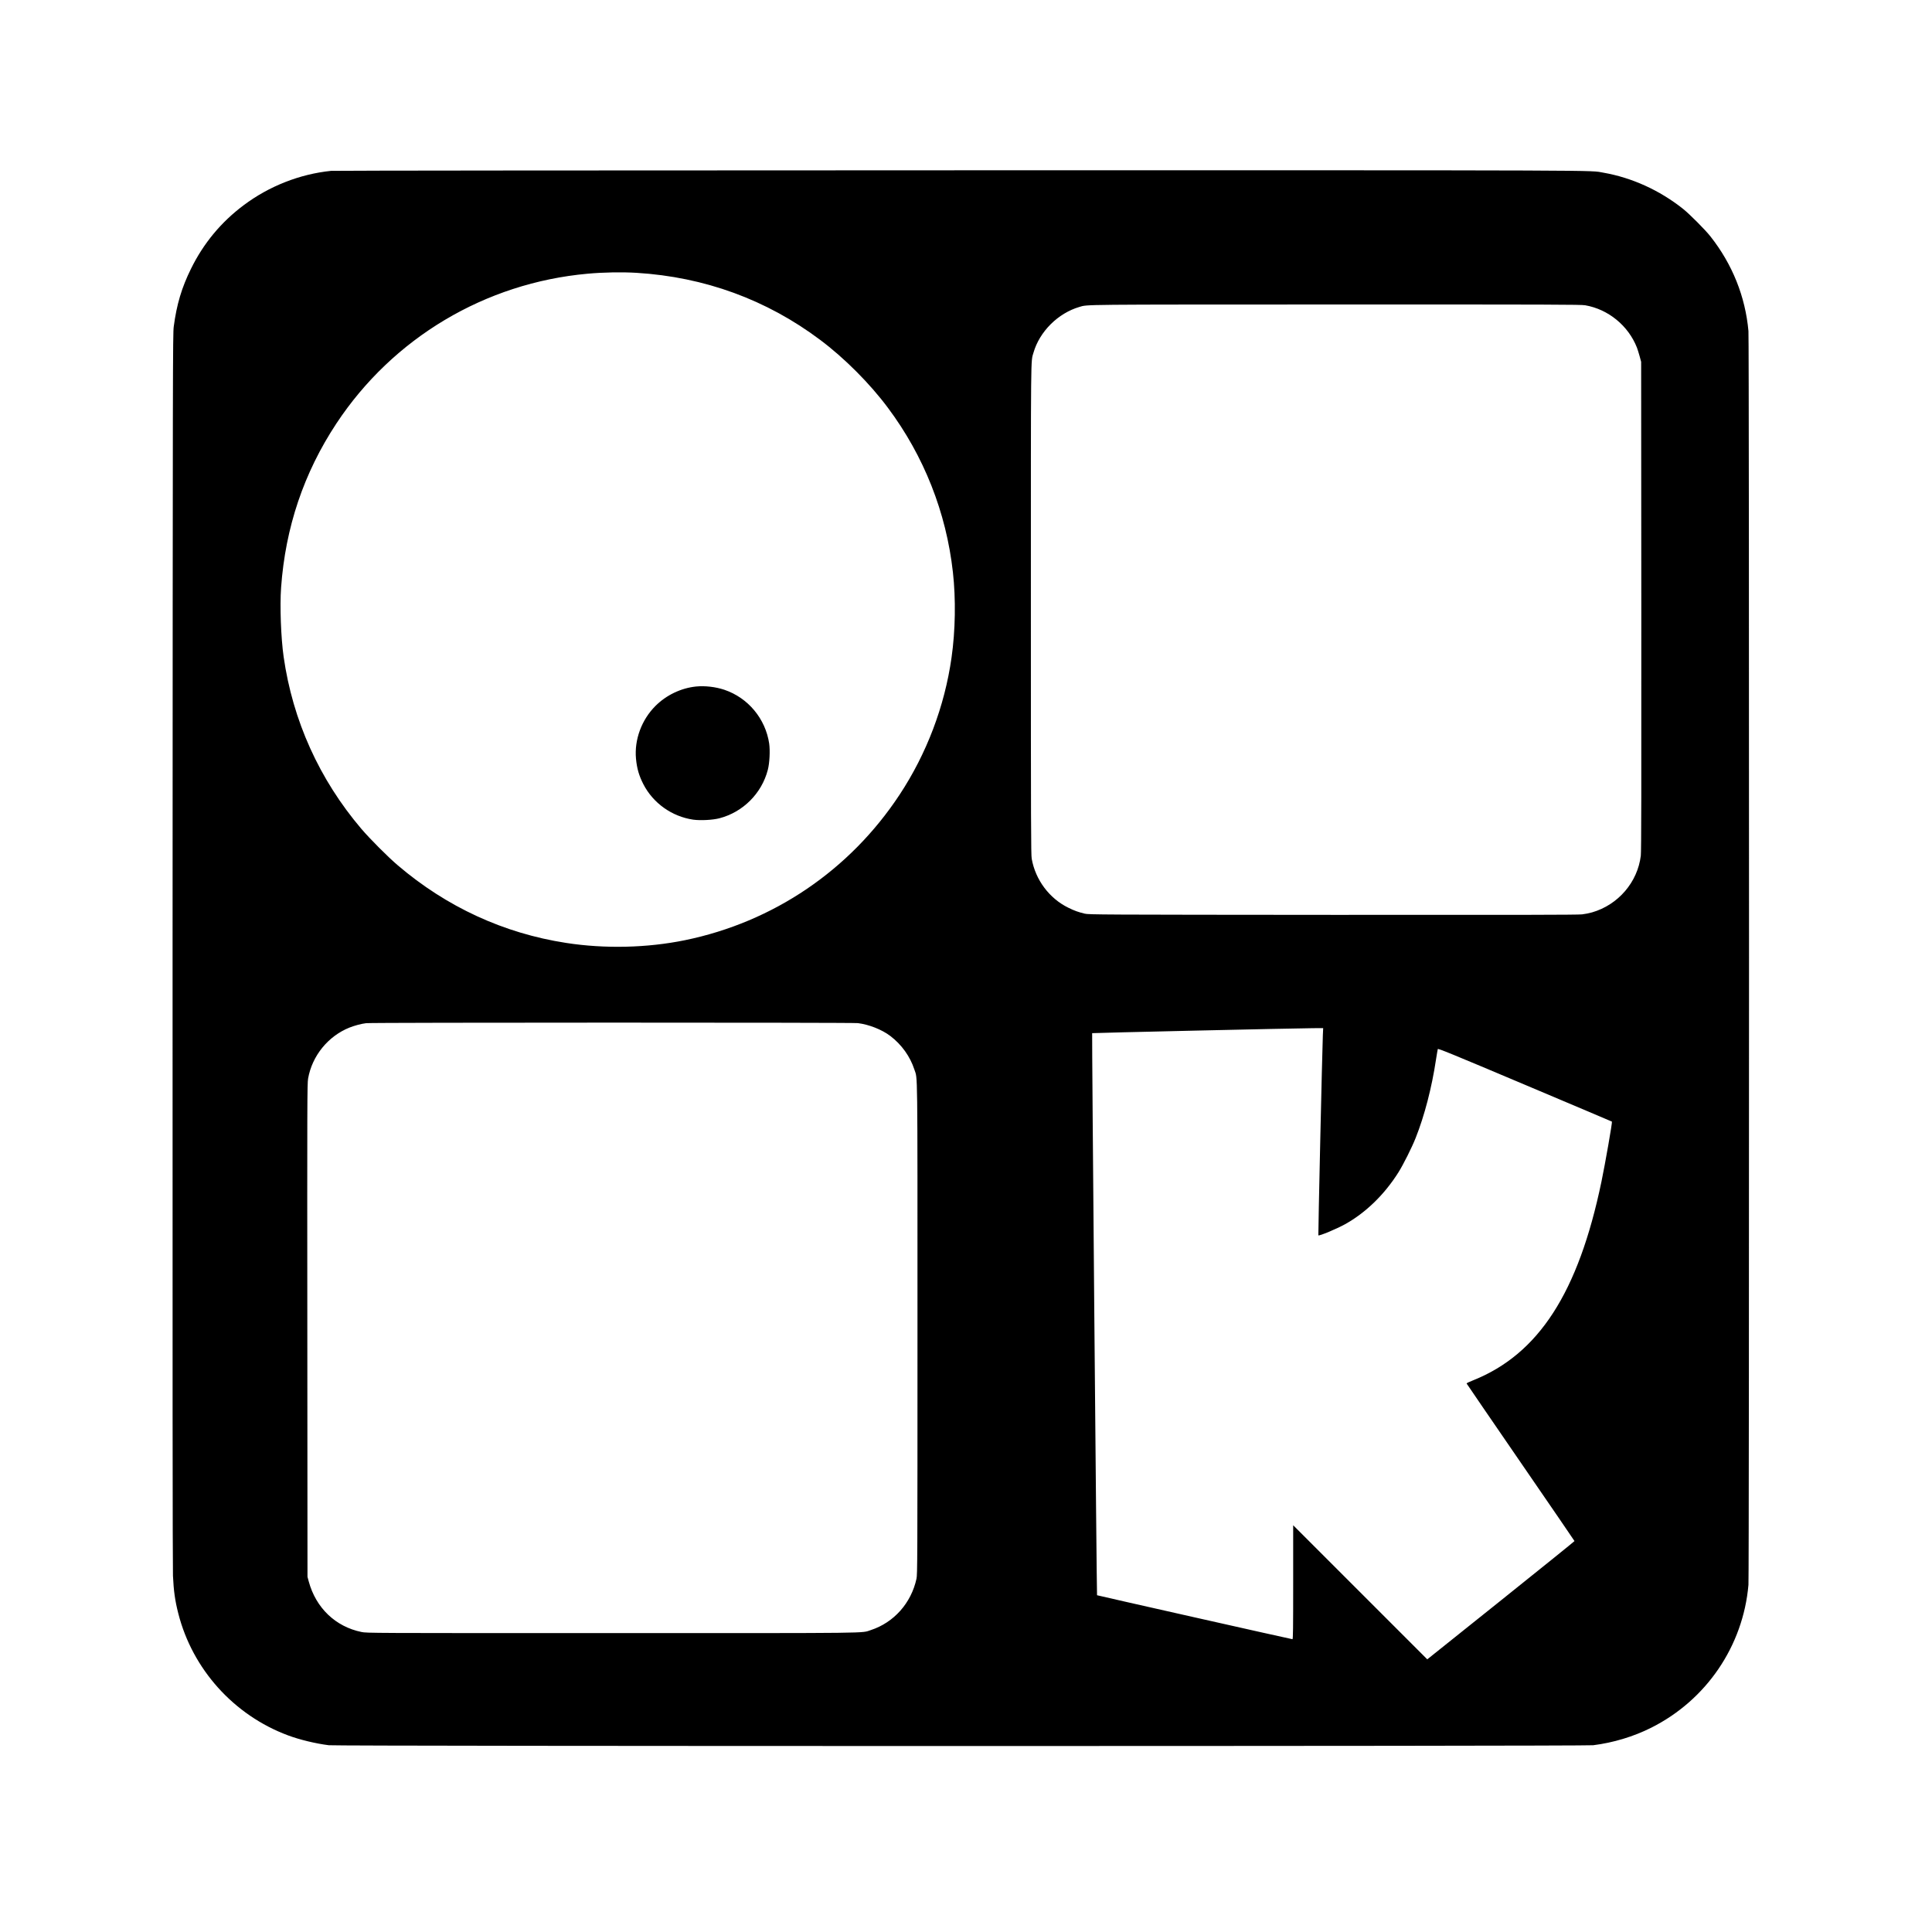 <?xml version="1.0" encoding="UTF-8" standalone="no"?> <svg xmlns="http://www.w3.org/2000/svg" version="1.0" width="3484pt" height="3484pt" viewBox="0 0 3484 3484" preserveAspectRatio="xMidYMid meet"><g transform="translate(0,3484) scale(0.1,-0.1)" fill="#000000" stroke="none"><path d="M5970 31759 c-563 -58 -1116 -275 -1575 -619 -408 -305 -725 -688 -950 -1145 -169 -342 -259 -645 -312 -1045 -17 -129 -18 -637 -21 -11215 -2 -7430 1 -11156 7 -11310 13 -275 37 -450 96 -680 255 -1005 1001 -1835 1978 -2199 209 -78 502 -149 737 -178 156 -19 22644 -19 22800 0 360 45 727 155 1045 315 995 498 1659 1473 1755 2577 14 163 14 22453 0 22610 -56 622 -290 1205 -684 1705 -94 120 -377 404 -496 499 -422 335 -921 562 -1435 652 -265 46 384 44 -11600 43 -6290 -1 -11298 -5 -11345 -10z m5510 -1839 c1224 -75 2344 -484 3310 -1209 437 -327 897 -788 1222 -1225 650 -870 1052 -1887 1172 -2966 54 -483 45 -1049 -25 -1540 -124 -875 -448 -1730 -936 -2470 -898 -1363 -2278 -2298 -3873 -2625 -681 -139 -1440 -157 -2140 -49 -1124 173 -2156 648 -3036 1399 -176 149 -504 478 -659 660 -756 889 -1236 1951 -1400 3100 -49 343 -70 917 -46 1250 78 1085 409 2066 997 2958 1020 1543 2681 2534 4529 2701 285 26 618 32 885 16z m17106 -585 c417 -72 780 -370 934 -766 11 -30 33 -99 48 -154 l27 -100 3 -4405 c2 -3283 0 -4429 -9 -4500 -58 -479 -408 -887 -879 -1023 -47 -14 -128 -30 -180 -36 -71 -9 -1216 -11 -4495 -9 -4212 3 -4403 4 -4475 22 -115 28 -186 53 -295 107 -343 168 -593 503 -660 883 -13 79 -15 563 -15 4496 0 4746 -3 4455 47 4630 109 380 442 712 828 825 154 45 -44 43 4616 44 3916 1 4426 -1 4505 -14z m-13116 -12945 c201 -25 434 -117 584 -231 205 -156 358 -370 435 -606 60 -187 56 167 56 -4663 0 -4253 -1 -4438 -18 -4520 -95 -438 -407 -789 -822 -925 -182 -59 149 -55 -4667 -55 -4392 0 -4420 0 -4519 20 -469 96 -823 435 -952 913 l-22 82 -3 4445 c-3 4113 -2 4452 14 4540 72 410 360 765 747 920 92 36 209 68 299 79 97 13 8765 13 8868 1z m8385 -222 c-12 -274 -86 -3600 -81 -3605 15 -15 329 116 481 200 374 208 712 536 965 939 86 137 243 450 309 618 159 400 291 908 366 1410 15 96 30 183 33 192 6 14 237 -80 1572 -644 861 -364 1567 -662 1568 -664 10 -8 -120 -751 -189 -1084 -417 -2002 -1132 -3108 -2313 -3581 -67 -26 -120 -52 -119 -57 1 -4 439 -644 973 -1421 534 -777 972 -1416 973 -1421 1 -4 -596 -486 -1326 -1070 l-1329 -1063 -1209 1209 -1209 1209 0 -1028 c0 -850 -2 -1027 -13 -1027 -19 0 -3518 788 -3524 793 -7 7 -95 10129 -88 10136 6 5 3614 87 3983 90 l183 1 -6 -132z"></path><path d="M12551 22460 c-270 -28 -536 -155 -731 -350 -251 -251 -383 -610 -351 -953 17 -177 54 -304 132 -457 176 -343 514 -584 899 -641 128 -18 352 -7 473 25 425 110 763 448 873 873 32 121 43 345 25 473 -66 448 -380 826 -808 971 -159 53 -348 75 -512 59z"></path></g></svg> 